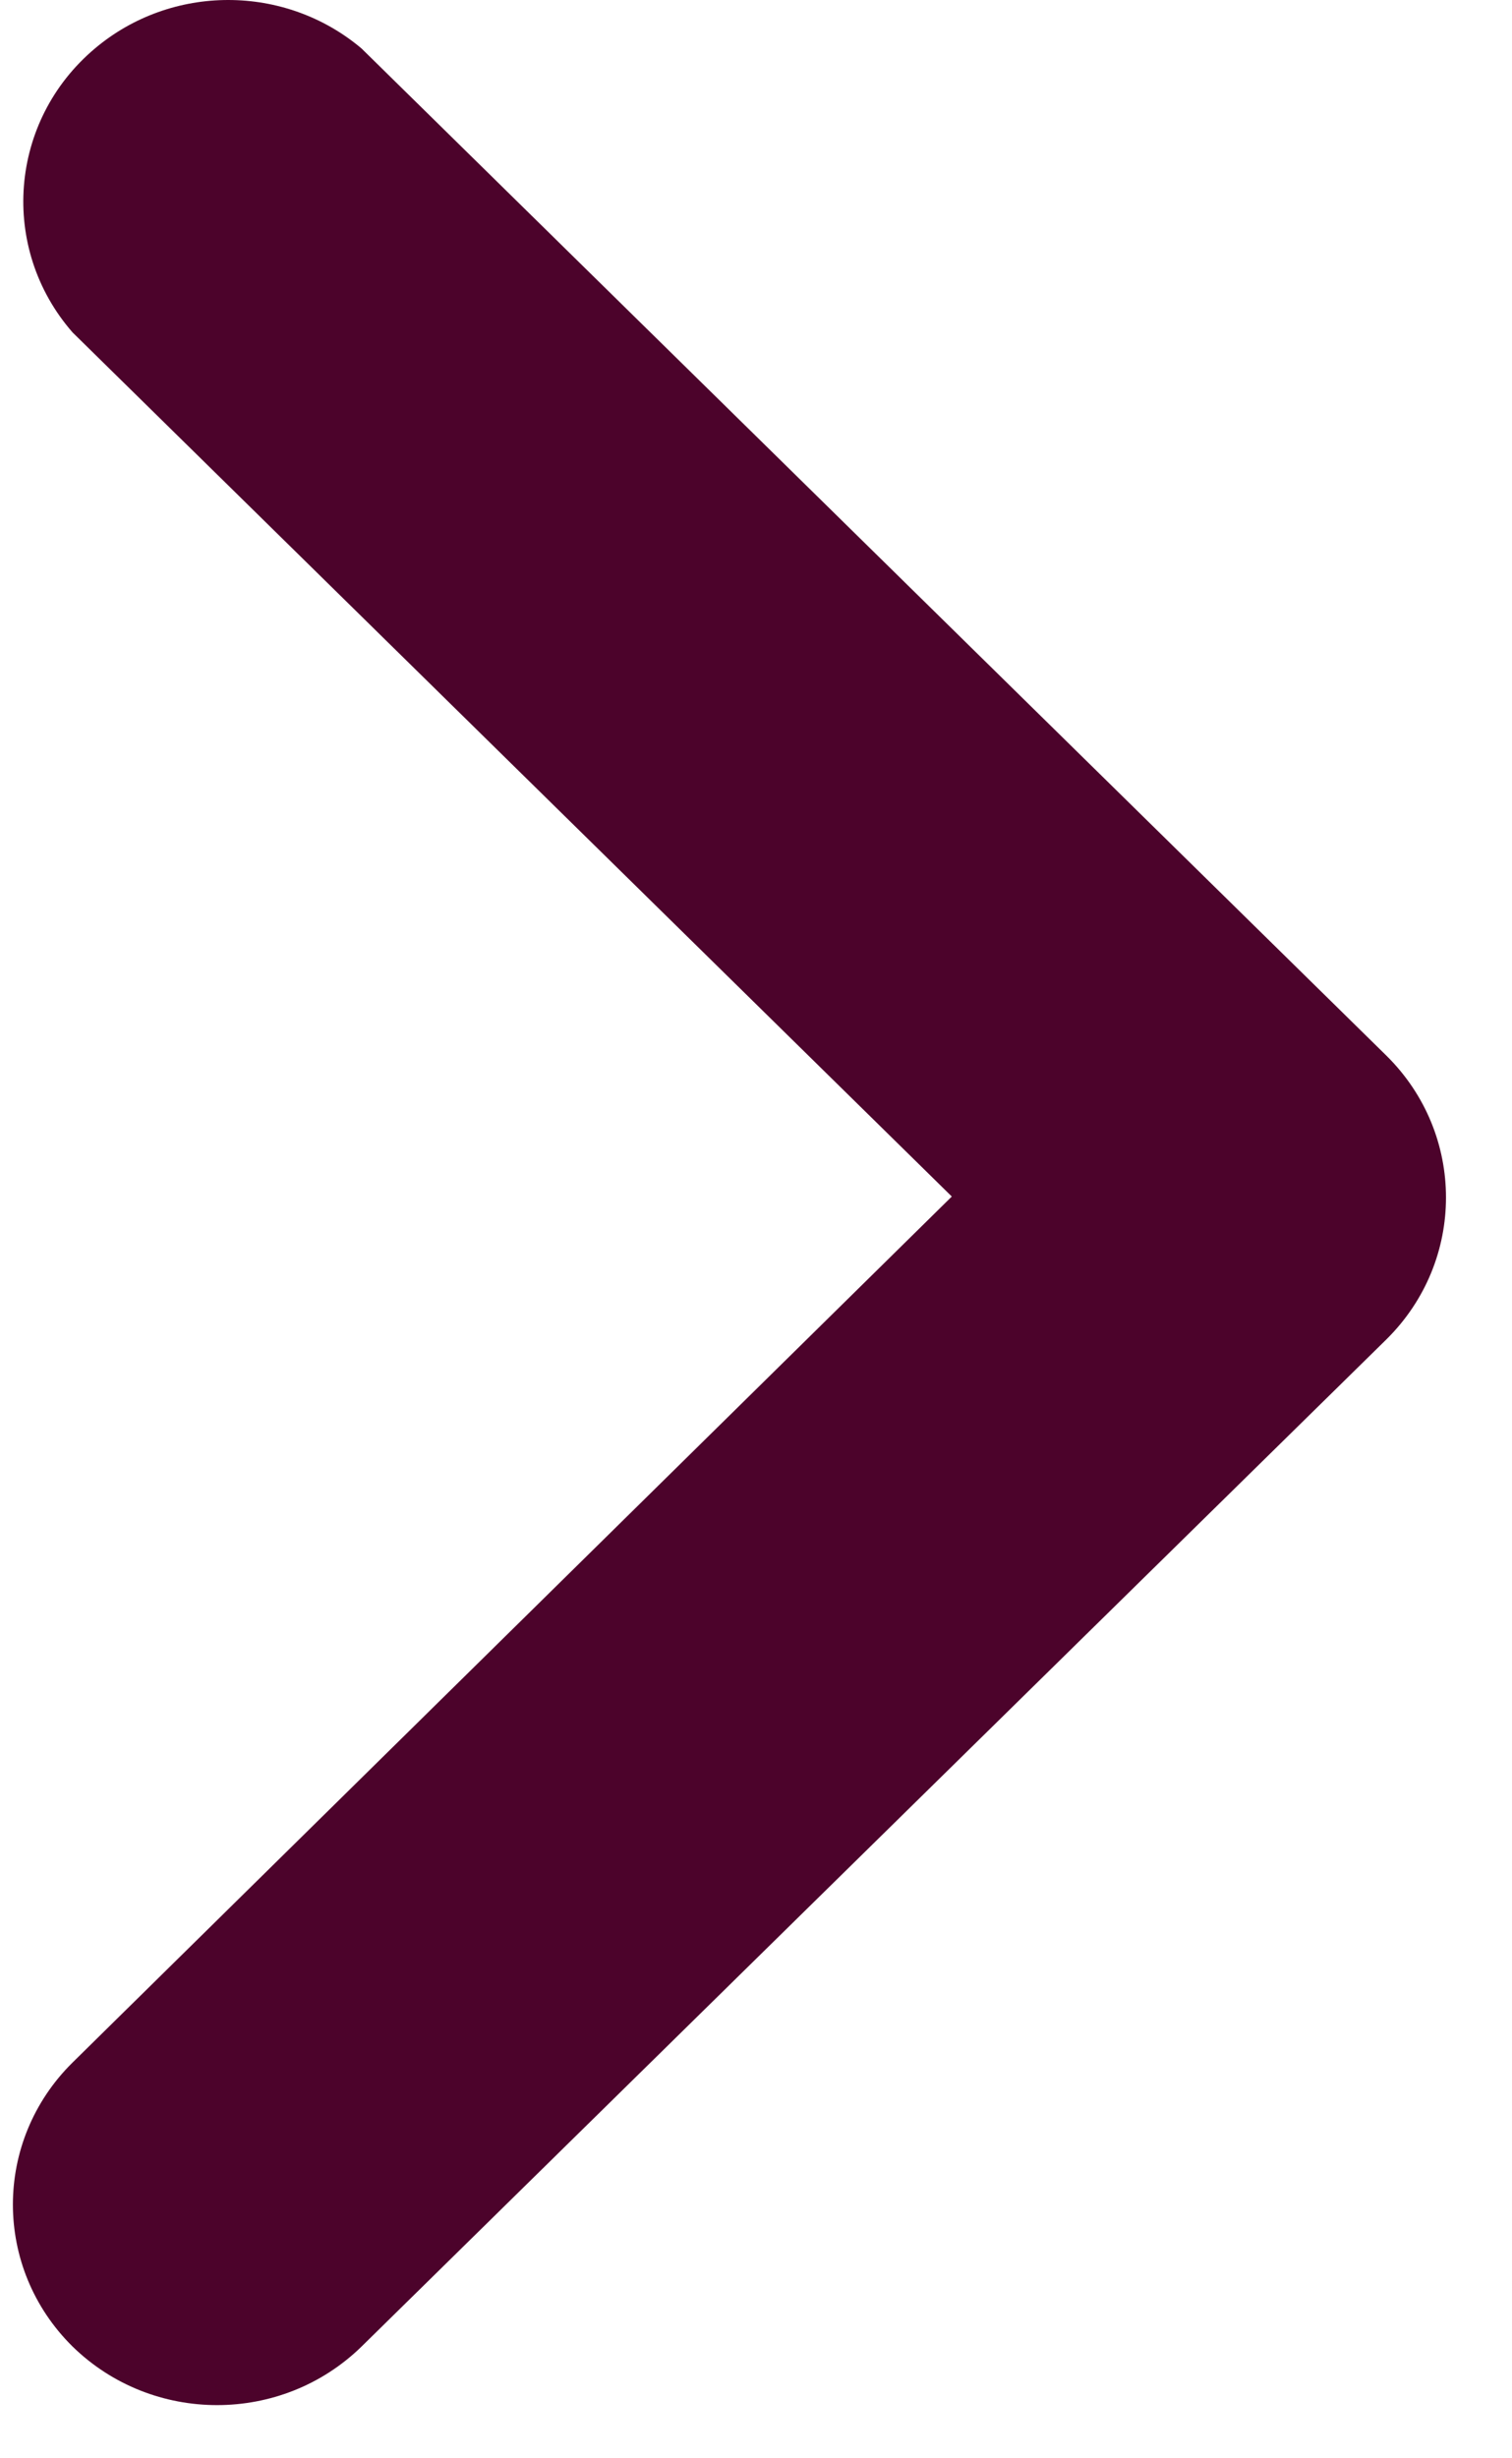 <svg width="16" height="26" viewBox="0 0 16 26" fill="none" xmlns="http://www.w3.org/2000/svg">
<path d="M3.826 24.818L14.67 14.167C15.512 13.336 15.512 11.994 14.67 11.164L3.826 0.513C3.015 -0.171 1.815 -0.171 1.004 0.513C0.095 1.278 -0.011 2.624 0.768 3.516L10.072 12.655L0.768 21.814C-0.074 22.645 -0.074 23.987 0.768 24.818C1.614 25.644 2.98 25.644 3.826 24.818Z" fill="#4C032B"/>
</svg>
